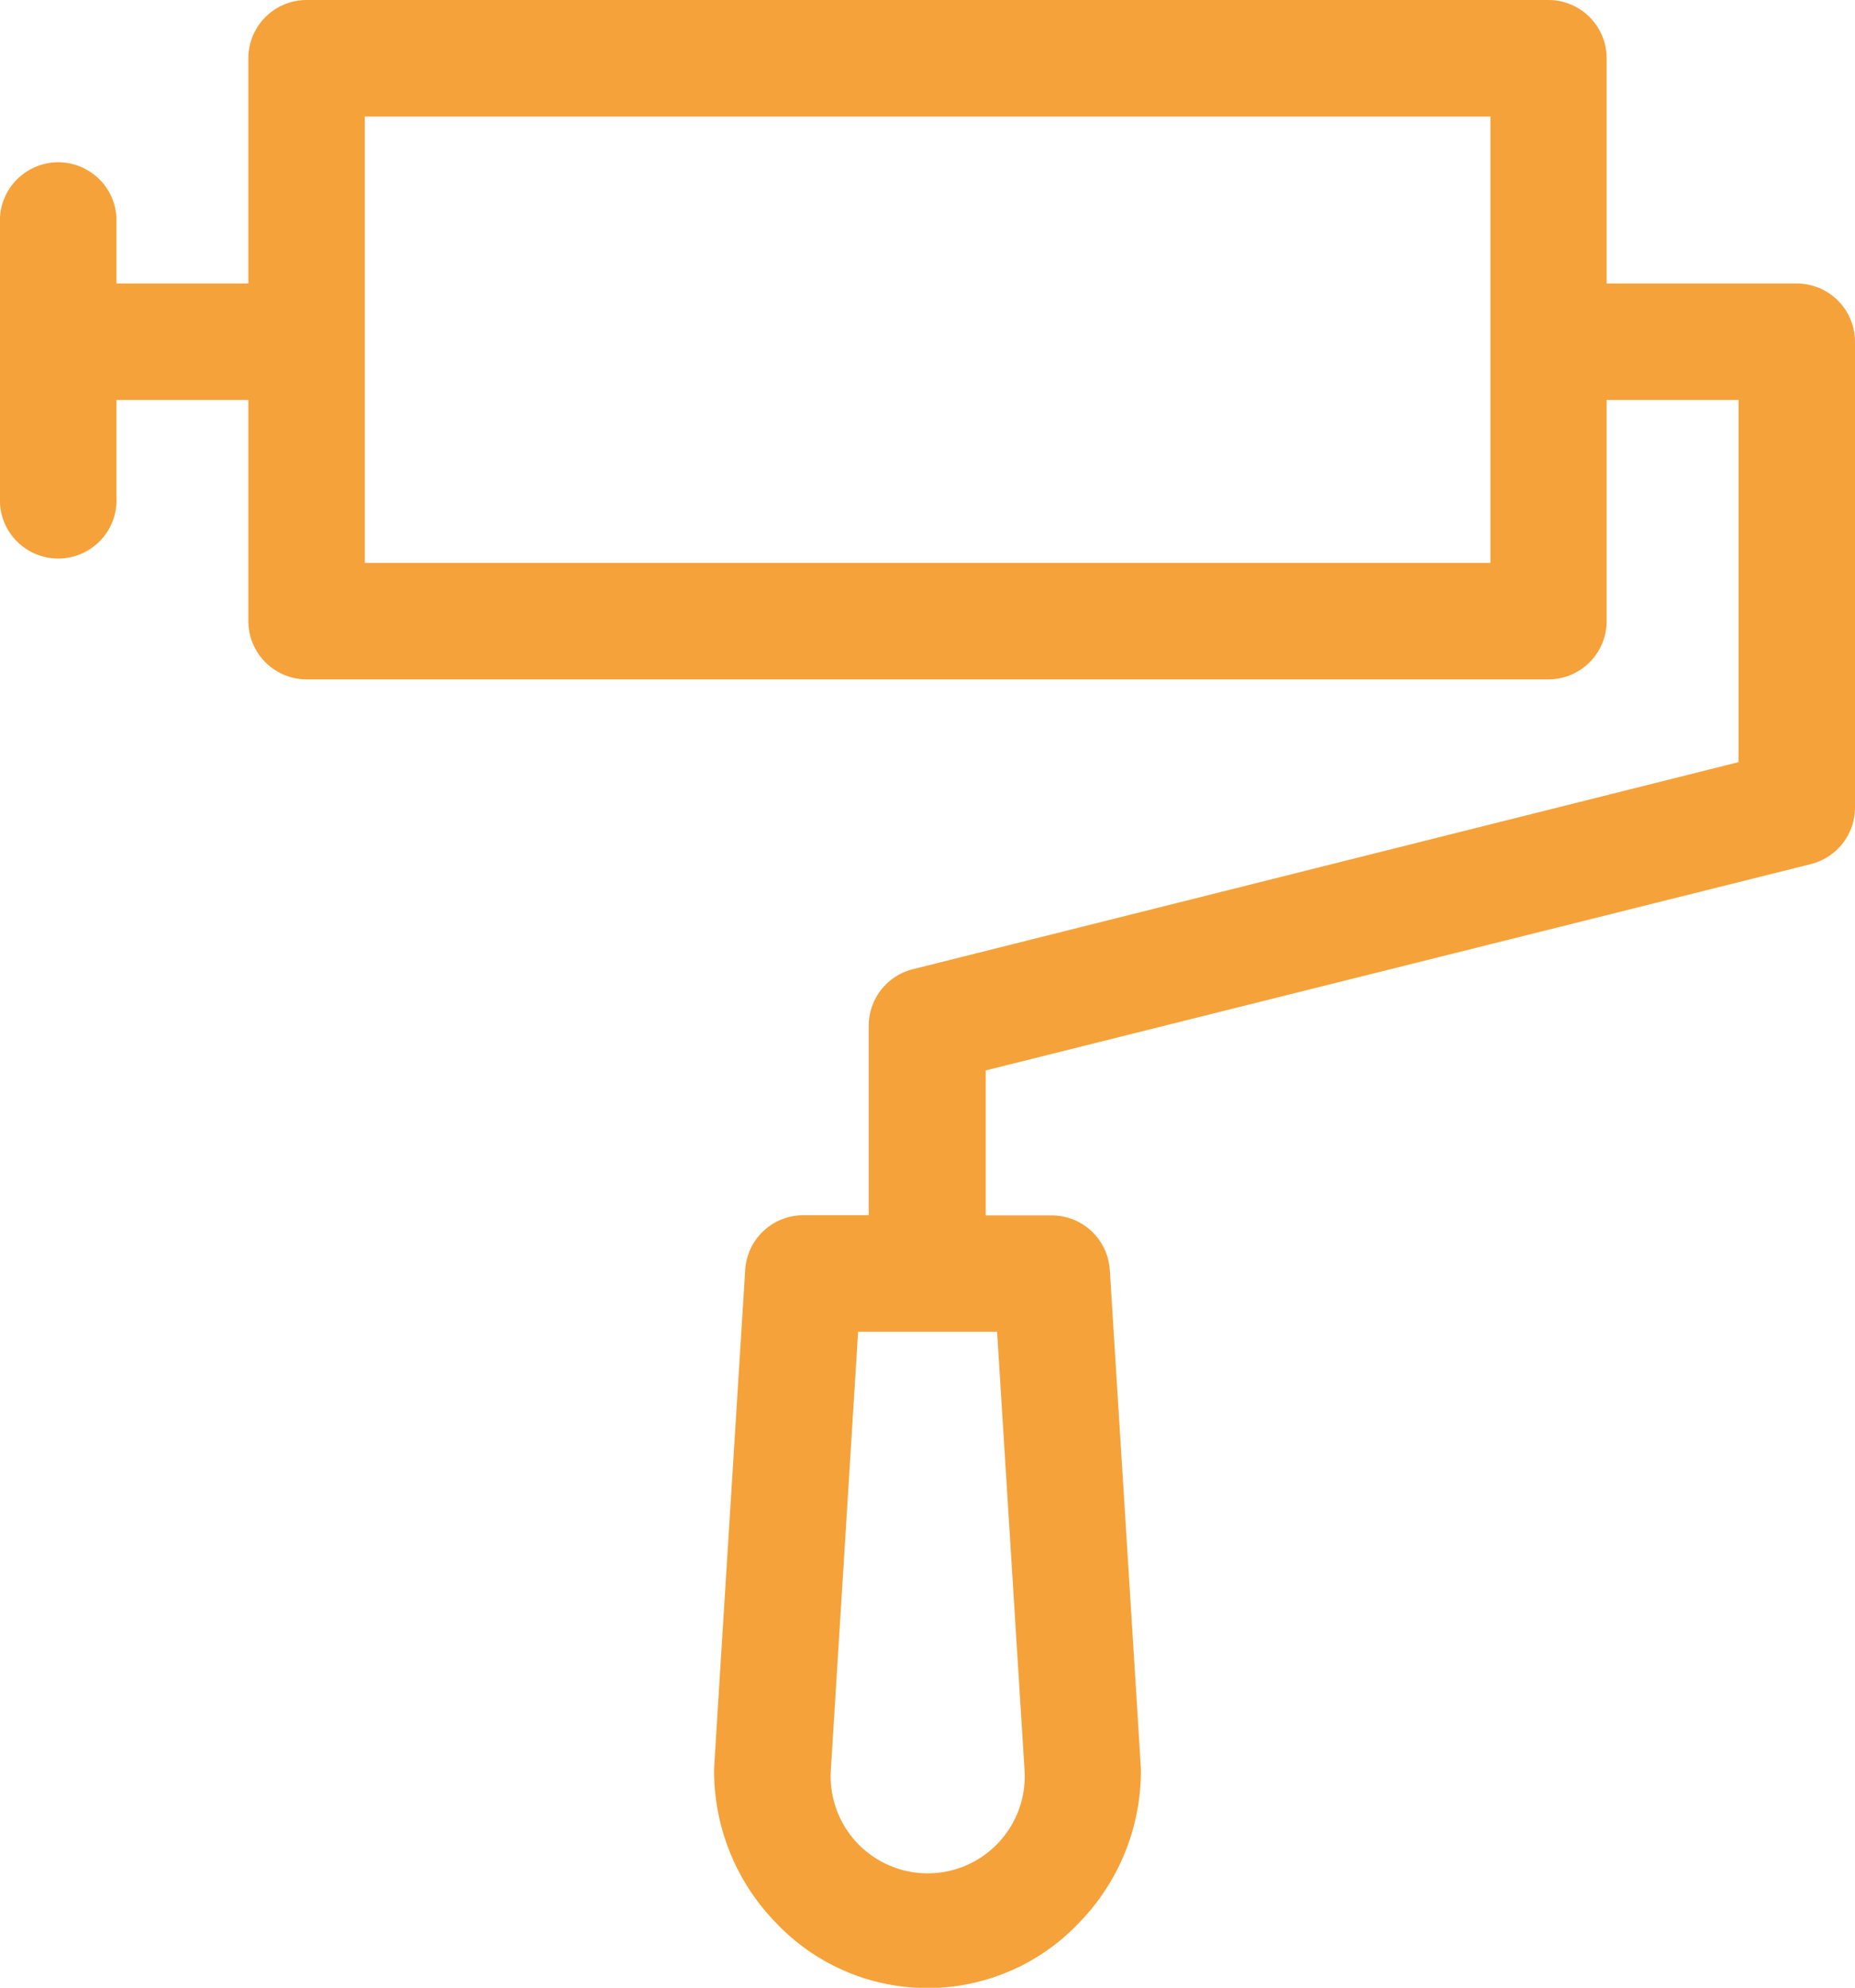 <svg xmlns="http://www.w3.org/2000/svg" viewBox="0 0 99.57 106.65"><defs><style>.cls-1{fill:#f5a23a;}</style></defs><g id="Layer_2" data-name="Layer 2"><g id="Layer_1-2" data-name="Layer 1"><path class="cls-1" d="M96.44,15.21H86.24V3.12A3.13,3.13,0,0,0,83.11,0H16.46a3.13,3.13,0,0,0-3.13,3.12V15.21H6.25V11.66a3.13,3.13,0,0,0-6.25,0v15a3.13,3.13,0,1,0,6.25,0v-5.2h7.08V33.33a3.13,3.13,0,0,0,3.13,3.12H83.11a3.13,3.13,0,0,0,3.13-3.12V21.46h7.08V40.89L49,52a3.13,3.13,0,0,0-2.37,3V65.2H43.12A3.12,3.12,0,0,0,40,68.13C38.21,96.74,38.33,94.83,38.33,95a11.68,11.68,0,0,0,3.32,8.16,11.2,11.2,0,0,0,16.27,0A11.68,11.68,0,0,0,61.24,95c0-.15.12,1.75-1.67-26.86a3.12,3.12,0,0,0-3.12-2.93H52.91V57.43L97.2,46.36a3.13,3.13,0,0,0,2.37-3v-25A3.13,3.13,0,0,0,96.44,15.21ZM80,30.2H19.58V6.25H80ZM55,95.07a5.21,5.21,0,1,1-10.41,0l1.47-23.62h7.46Z"/></g></g></svg>
